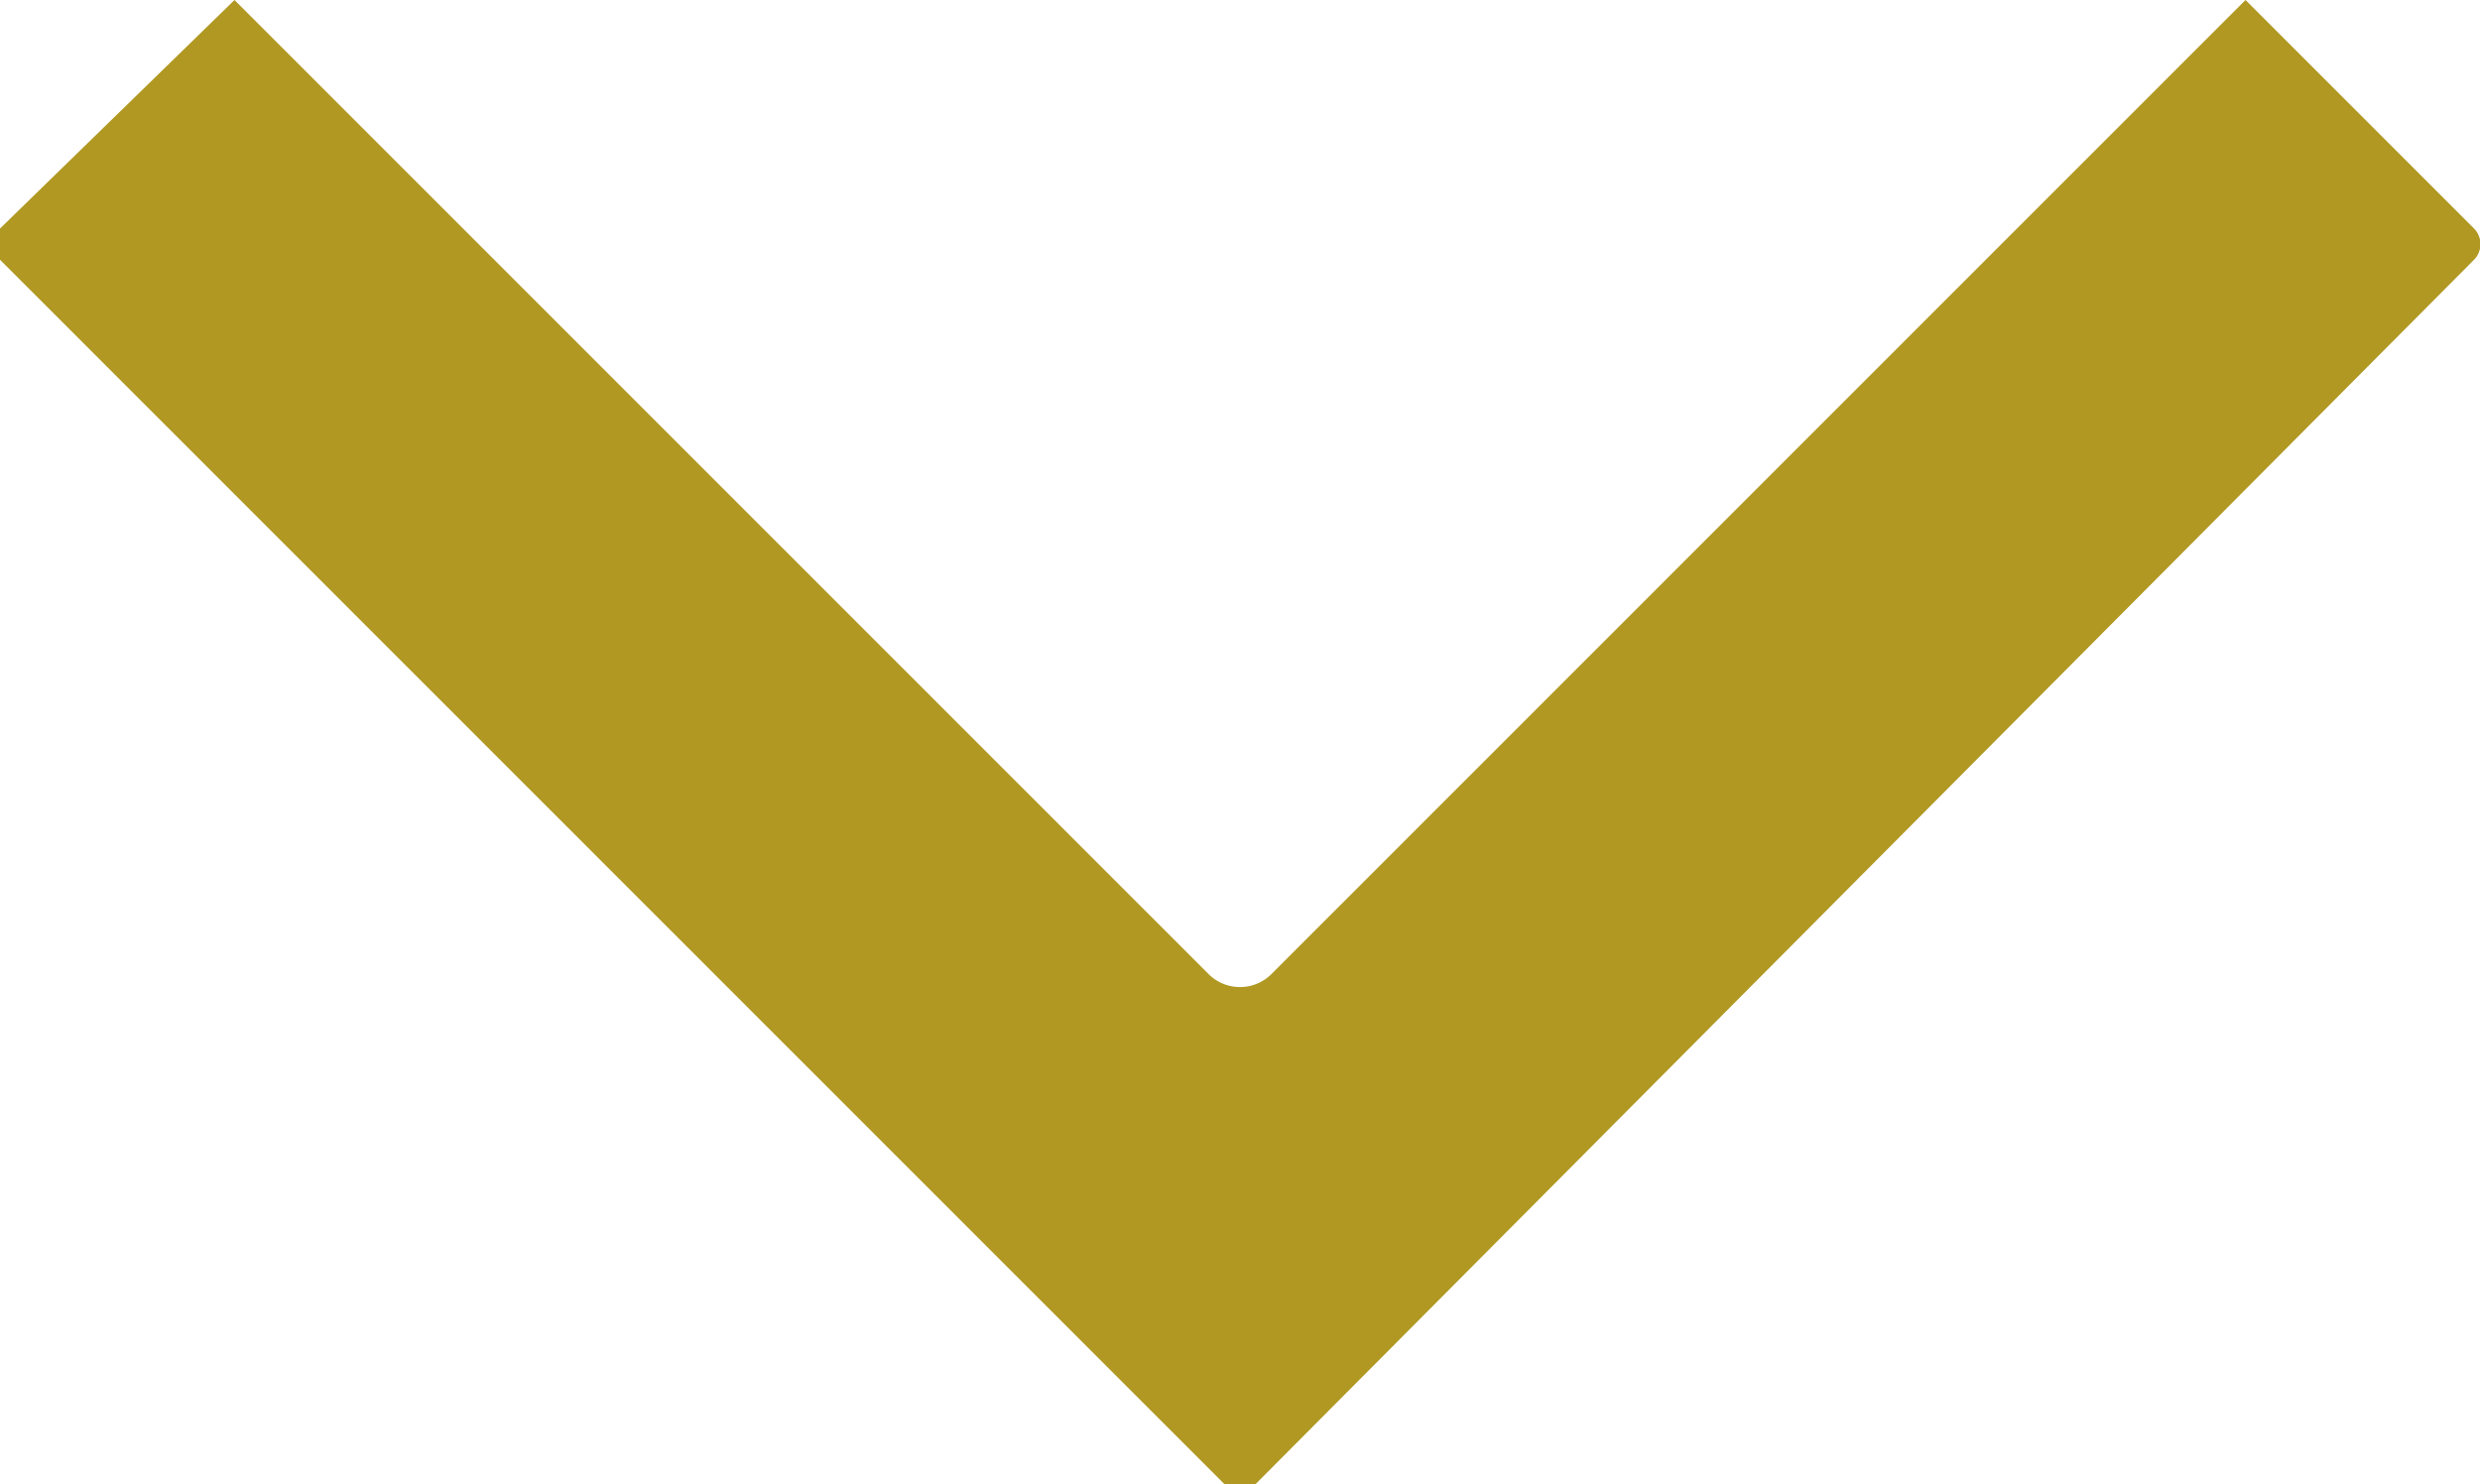 <svg xmlns="http://www.w3.org/2000/svg" width="16.71" height="10" viewBox="0 0 16.71 10"><defs><style>.cls-1{fill:#b09822;}</style></defs><g id="レイヤー_2" data-name="レイヤー 2"><g id="レイヤー_3" data-name="レイヤー 3"><path class="cls-1" d="M16.67,1.75,8.46,10a.17.17,0,0,1-.21,0L0,1.75a.17.17,0,0,1,0-.21L1.58,0,8.15,6.57a.3.3,0,0,0,.41,0L15.13,0l1.54,1.54A.15.15,0,0,1,16.67,1.75Z"/></g></g></svg>